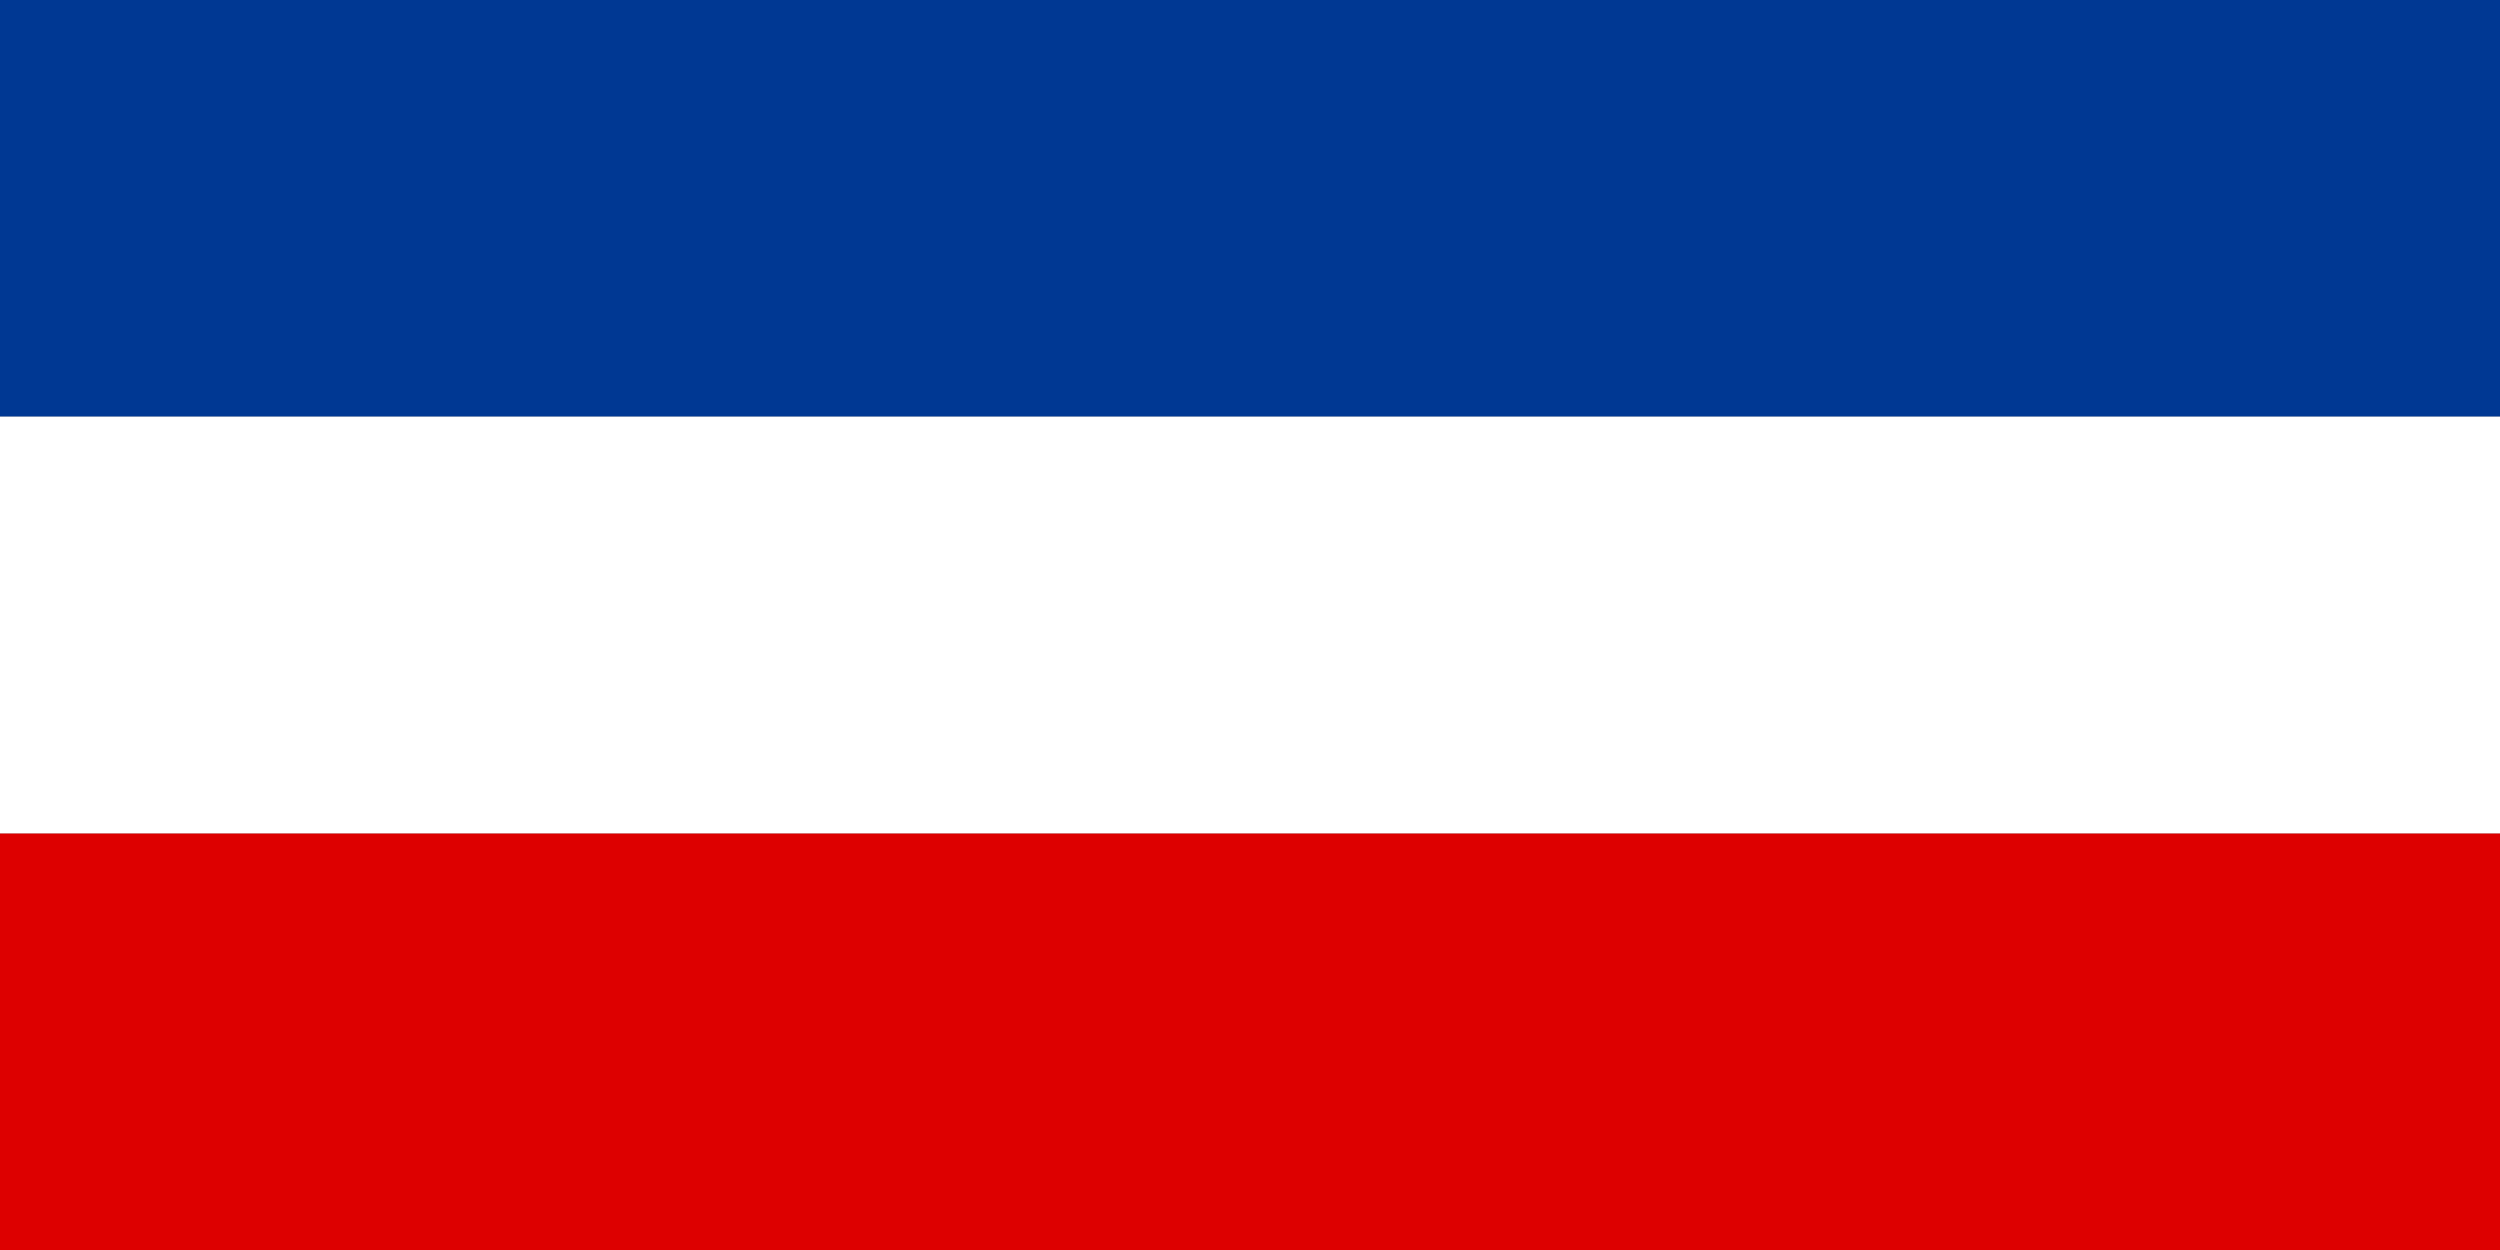 <?xml version="1.0" encoding="UTF-8" standalone="no"?>
<svg
   xmlns:dc="http://purl.org/dc/elements/1.1/"
   xmlns:cc="http://creativecommons.org/ns#"
   xmlns:rdf="http://www.w3.org/1999/02/22-rdf-syntax-ns#"
   xmlns:svg="http://www.w3.org/2000/svg"
   xmlns="http://www.w3.org/2000/svg"
   xmlns:sodipodi="http://sodipodi.sourceforge.net/DTD/sodipodi-0.dtd"
   xmlns:inkscape="http://www.inkscape.org/namespaces/inkscape"
   version="1.0"
   width="600"
   height="300"
   viewBox="0 0 12 6"
   id="svg6868"
   sodipodi:version="0.32"
   inkscape:version="0.46"
   sodipodi:docname="Flag_of_FR_Yugoslavia.svg"
   inkscape:output_extension="org.inkscape.output.svg.inkscape"
   sodipodi:docbase="C:\Documents and Settings\Owner\Desktop"
   sodipodi:modified="true">
  <rect x="0" y="0" width="12" height="6" fill="#808080" stroke="none"/>
  <defs
     id="defs6906">
    <inkscape:perspective
       sodipodi:type="inkscape:persp3d"
       inkscape:vp_x="0 : 150 : 1"
       inkscape:vp_y="0 : 1000 : 0"
       inkscape:vp_z="600 : 150 : 1"
       inkscape:persp3d-origin="300 : 100 : 1"
       id="perspective11" />
  </defs>
  <sodipodi:namedview
     inkscape:window-height="712"
     inkscape:window-width="973"
     inkscape:pageshadow="2"
     inkscape:pageopacity="0.0"
     guidetolerance="10.0"
     gridtolerance="10.0"
     objecttolerance="10.0"
     borderopacity="1.0"
     bordercolor="#666666"
     pagecolor="#ffffff"
     id="base"
     inkscape:zoom="0.44729906"
     inkscape:cx="206.27886"
     inkscape:cy="134.07988"
     inkscape:window-x="88"
     inkscape:window-y="24"
     inkscape:current-layer="svg6868"
     showgrid="false" />
  <path
     style="fill:#003893;fill-opacity:1"
     d="M 0,0 L 0,2 L 12,2 L 12,0 L 0,0 z "
     id="path3319" />
  <path
     style="fill:#dd0000;fill-opacity:1"
     d="M 0,4 L 0,6 L 12,6 L 12,4 L 0,4 z "
     id="rect6870" />
  <rect
     width="12"
     height="2"
     y="2"
     id="rect6872"
     fill="#ffffff"
     style="fill:#ffffff;fill-opacity:1" />
</svg>
